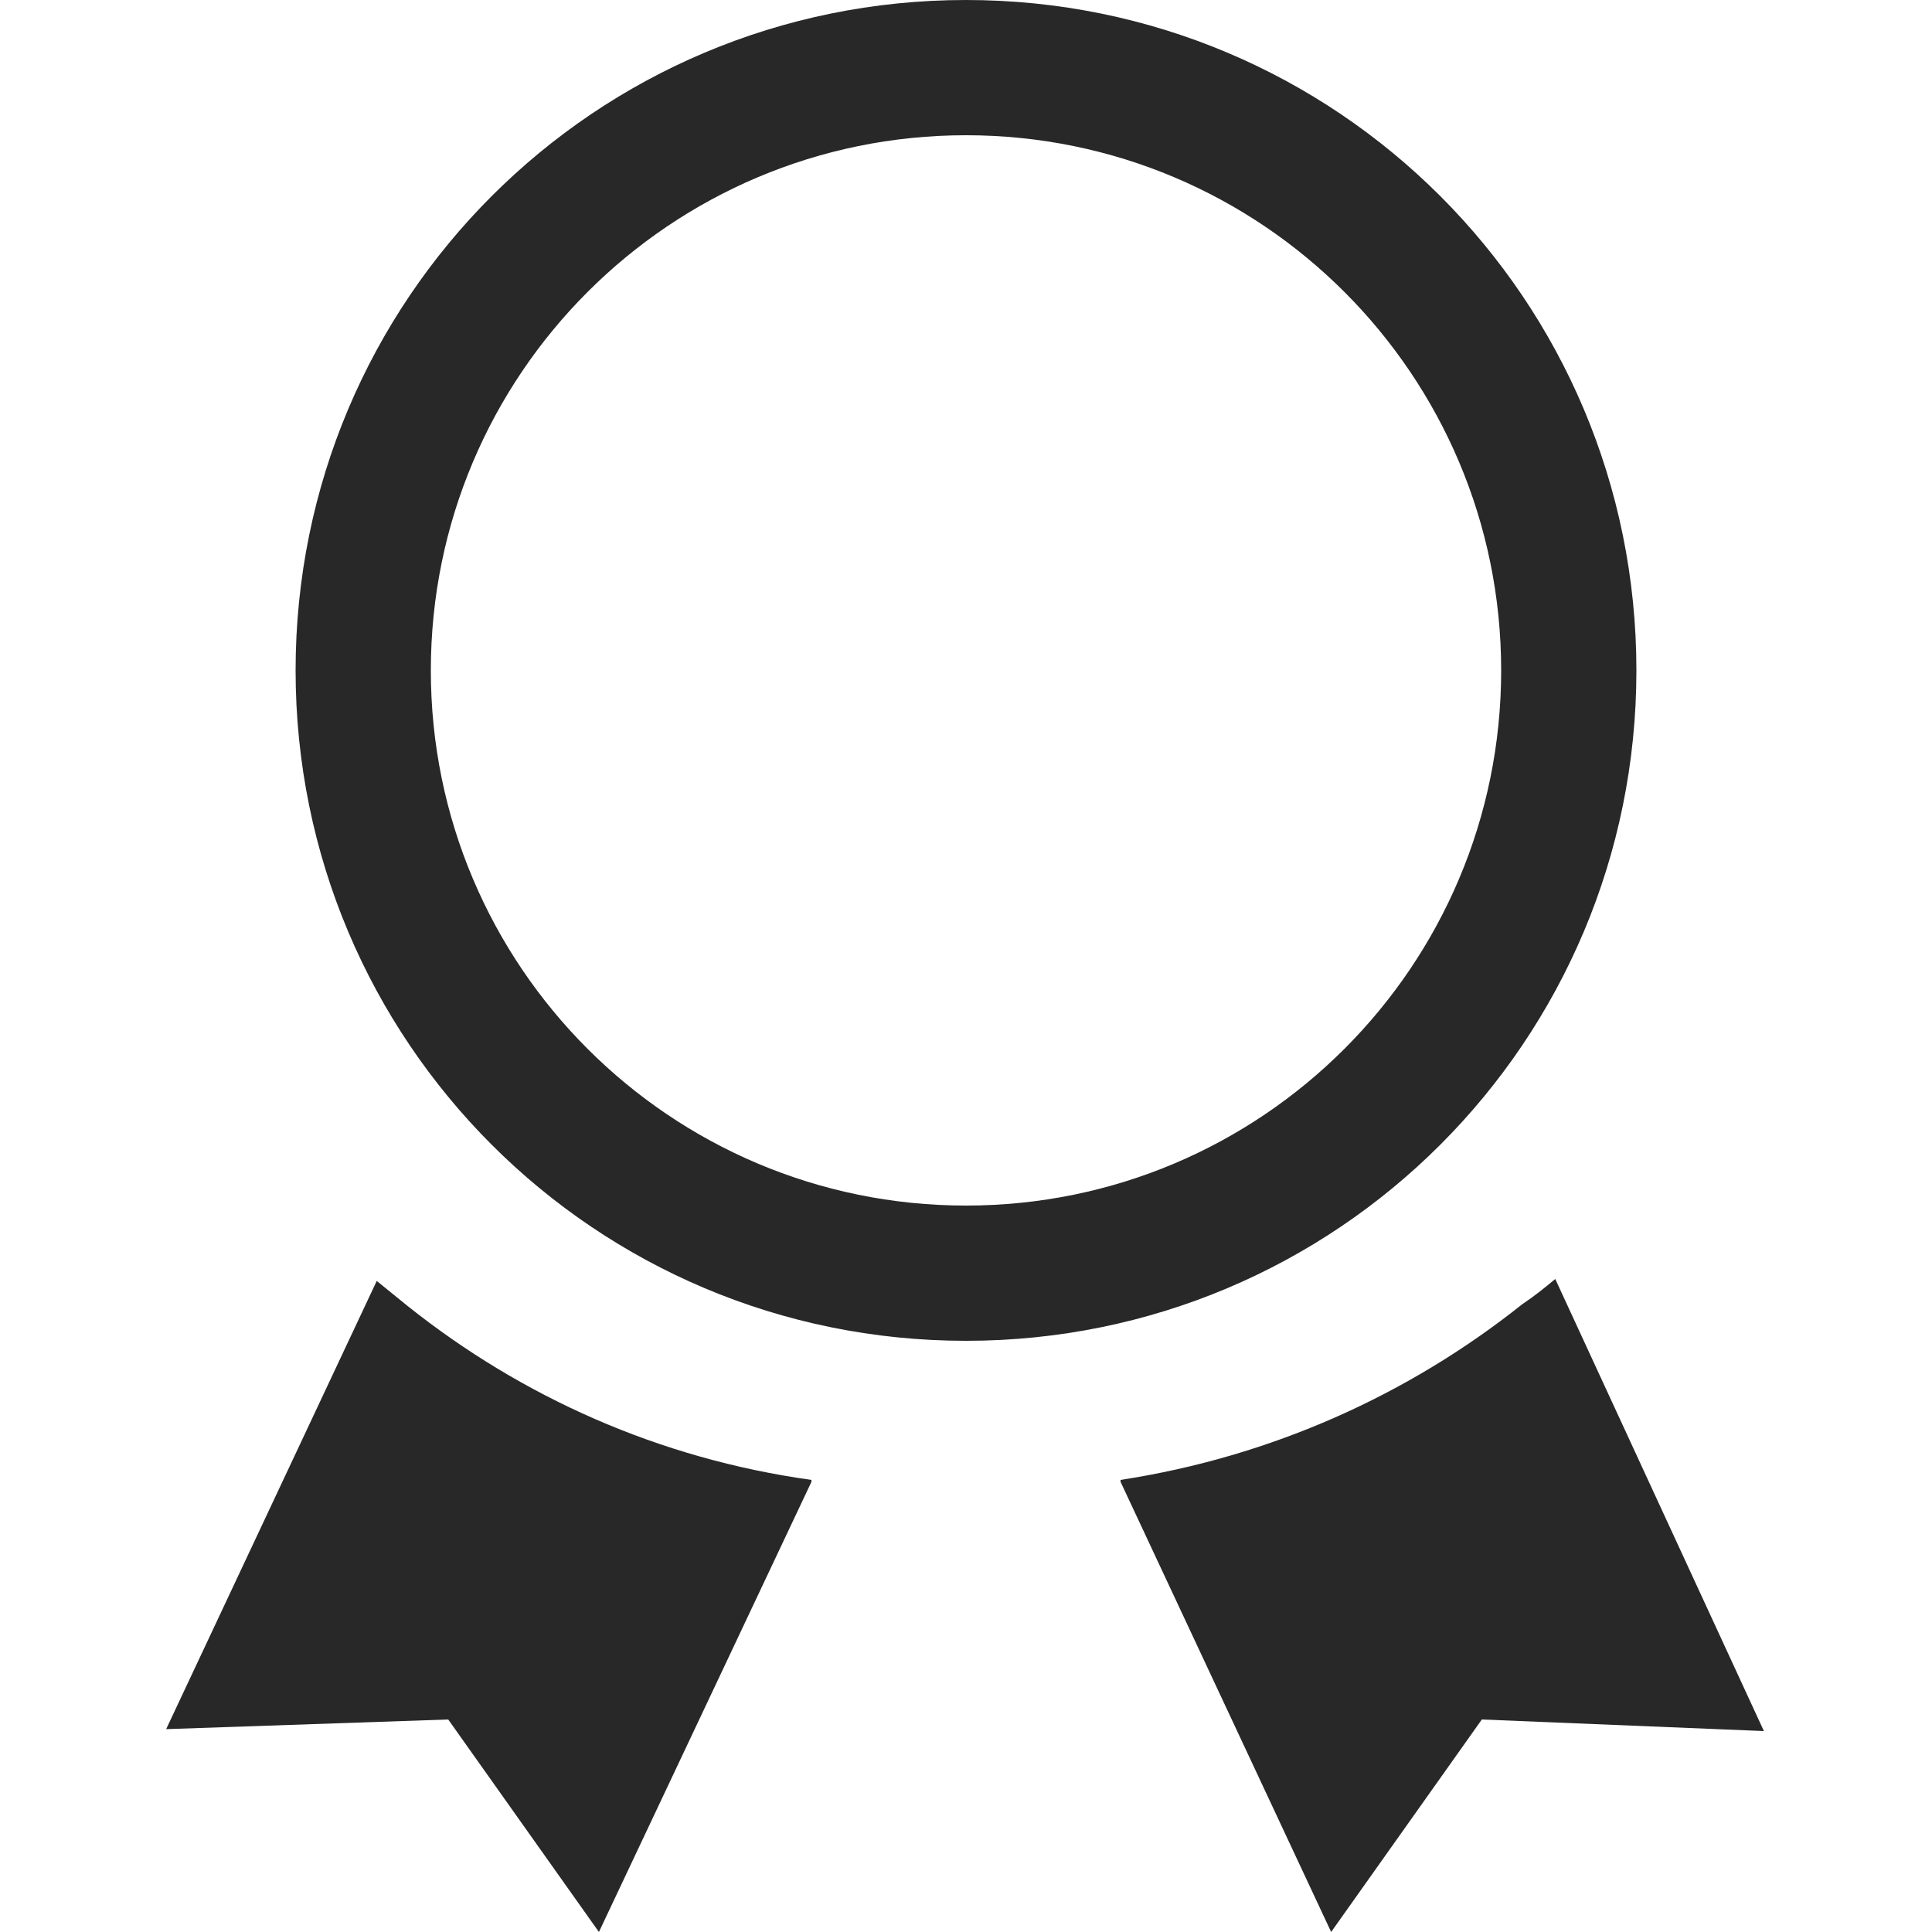 <?xml version="1.0" encoding="utf-8"?>
<!-- Generator: Adobe Illustrator 27.1.1, SVG Export Plug-In . SVG Version: 6.00 Build 0)  -->
<svg version="1.1" id="_x32_" xmlns="http://www.w3.org/2000/svg" xmlns:xlink="http://www.w3.org/1999/xlink" x="0px" y="0px"
	 viewBox="0 0 100 100" style="enable-background:new 0 0 100 100;" xml:space="preserve">
<style type="text/css">
	.st0{fill:#282828;}
</style>
<path class="st0" d="M19.5,66.3L8.6,89.5L23.2,89l7.8,11l11-23.3v-0.1c-7.9-1.1-15-4.3-20.9-9C20.6,67.2,20,66.7,19.5,66.3z
	 M80.5,66.2c-0.6,0.5-1.1,0.9-1.7,1.3c-5.9,4.7-13,7.9-20.8,9.1v0.1L68.9,100l7.8-11l14.6,0.6L80.5,66.2z M84.7,34.7
	C84.7,15.5,69.2,0,50,0S15.3,15.5,15.3,34.7S30.8,69.4,50,69.4S84.7,53.9,84.7,34.7z M50,62.4c-15.3,0-27.7-12.4-27.7-27.7
	C22.3,19.4,34.7,7,50,7s27.7,12.4,27.7,27.7C77.7,50,65.3,62.4,50,62.4z"/>
</svg>
